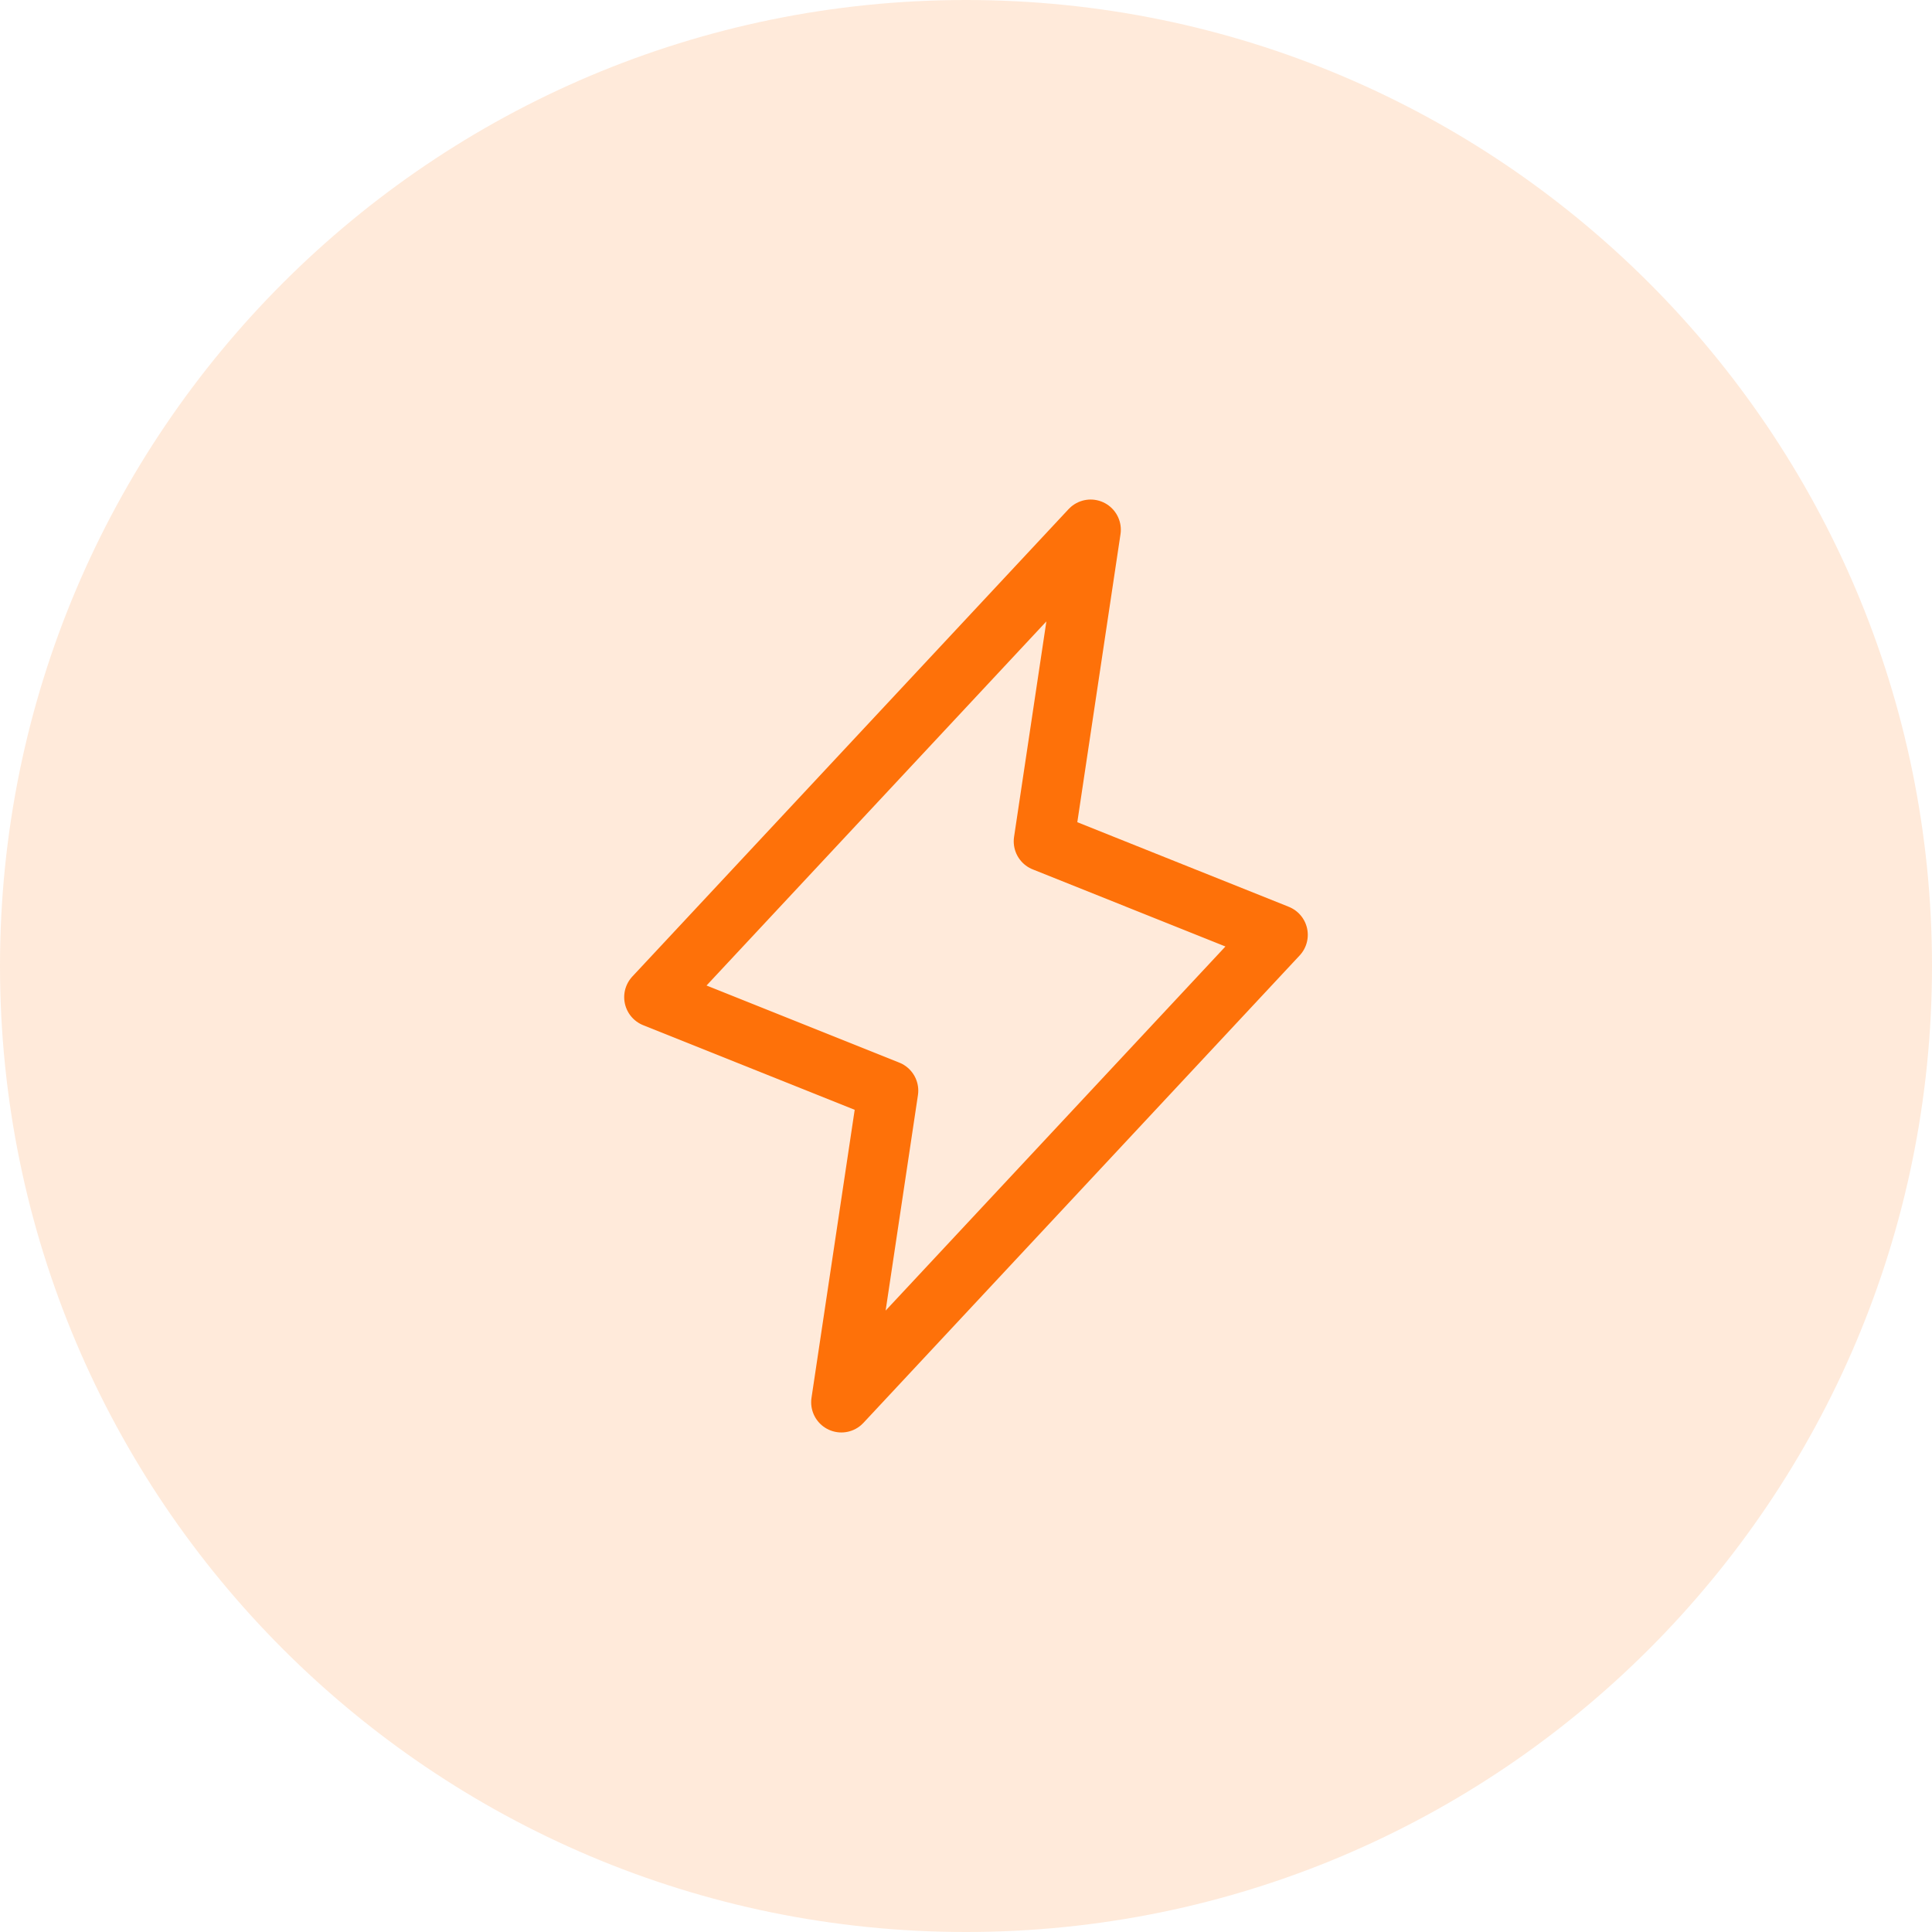 <svg width="64" height="64" viewBox="0 0 64 64" fill="none" xmlns="http://www.w3.org/2000/svg">
<path d="M32 64C49.673 64 64 49.673 64 32C64 14.327 49.673 0 32 0C14.327 0 0 14.327 0 32C0 49.673 14.327 64 32 64Z" fill="#FE7109" fill-opacity="0.15"/>
<path d="M36.129 17.548L34.581 27.871L42.322 30.968L27.871 46.452L29.419 36.129L21.677 33.032L36.129 17.548Z" stroke="#FE7109" stroke-width="2" stroke-linecap="round" stroke-linejoin="round"/>
</svg>
